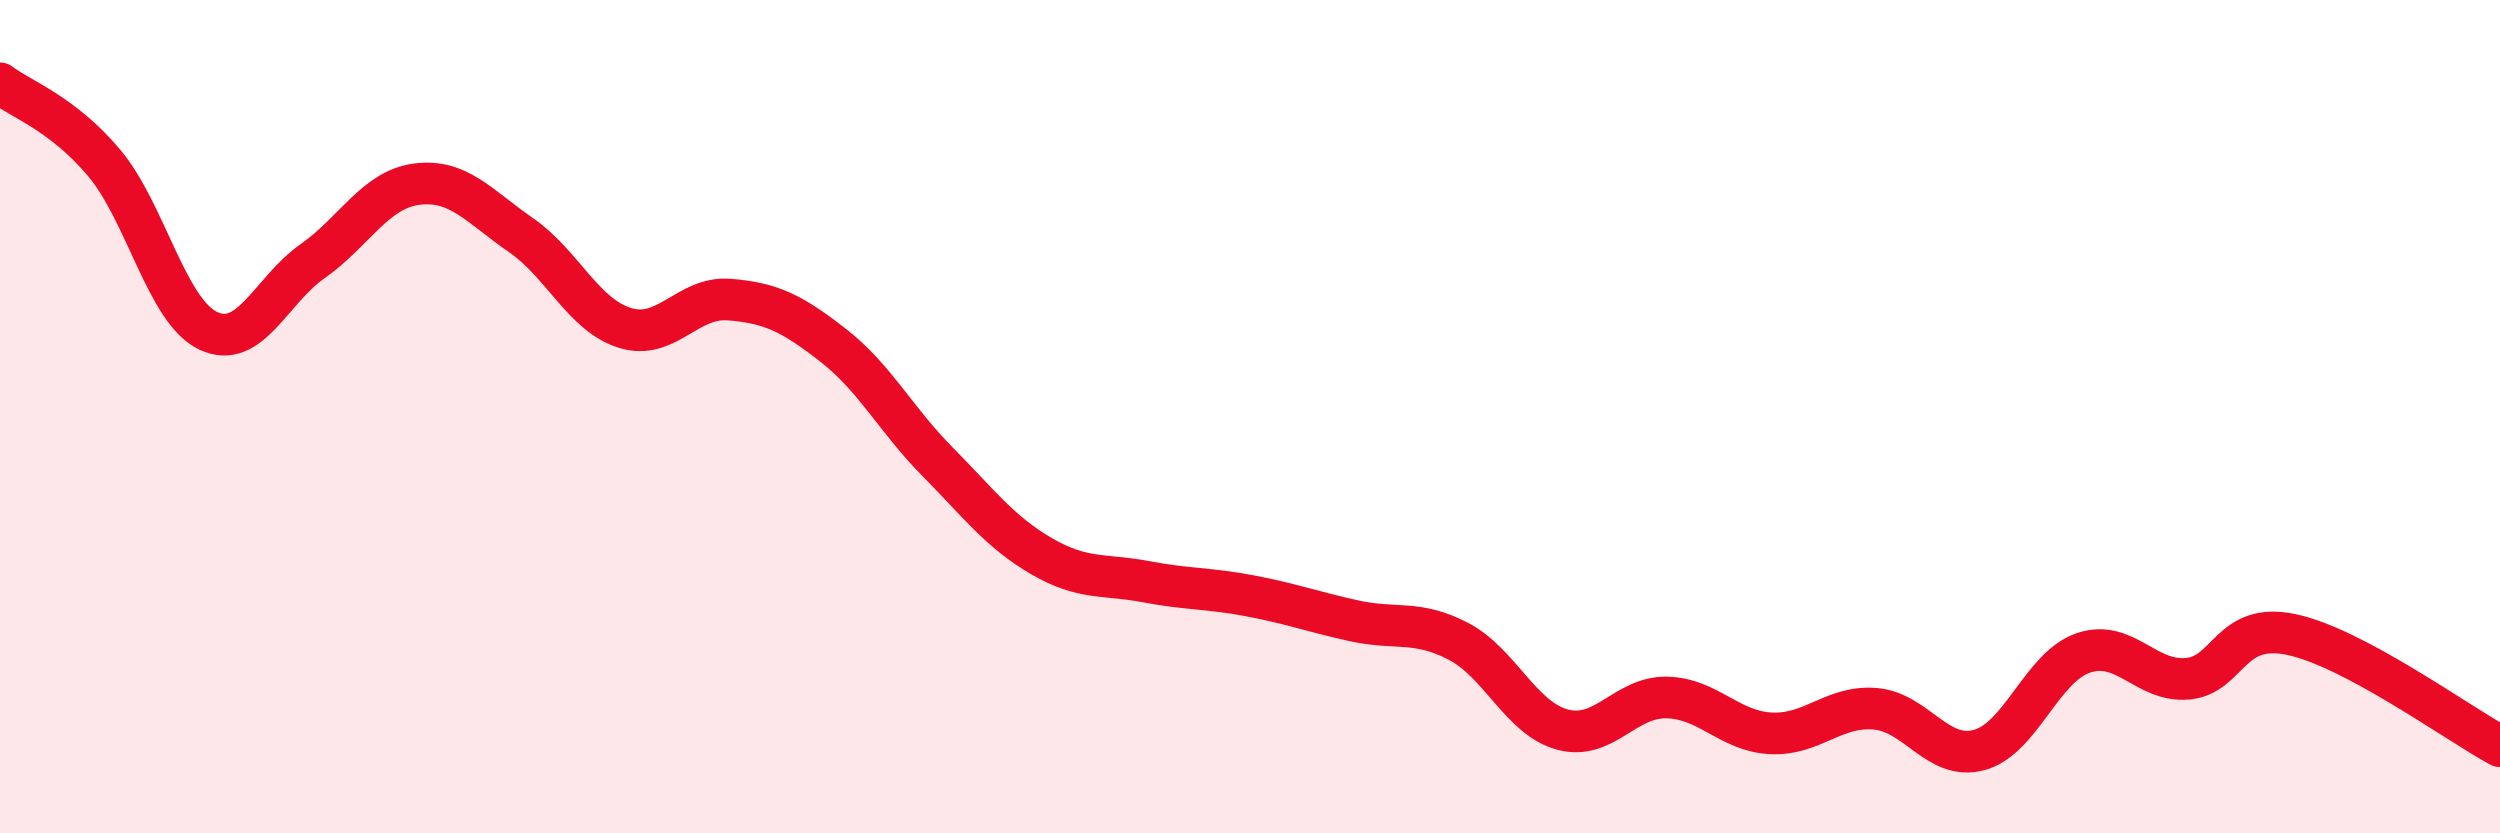 
    <svg width="60" height="20" viewBox="0 0 60 20" xmlns="http://www.w3.org/2000/svg">
      <path
        d="M 0,2 C 0.5,2.38 1.5,2.72 2.5,3.91 C 3.5,5.1 4,7.47 5,7.94 C 6,8.41 6.5,6.97 7.5,6.27 C 8.5,5.57 9,4.55 10,4.42 C 11,4.29 11.5,4.95 12.5,5.64 C 13.5,6.33 14,7.56 15,7.87 C 16,8.18 16.5,7.11 17.5,7.19 C 18.5,7.27 19,7.51 20,8.29 C 21,9.07 21.5,10.07 22.5,11.08 C 23.5,12.09 24,12.77 25,13.35 C 26,13.93 26.5,13.77 27.5,13.96 C 28.5,14.15 29,14.11 30,14.3 C 31,14.49 31.5,14.68 32.5,14.9 C 33.5,15.12 34,14.87 35,15.39 C 36,15.91 36.5,17.24 37.5,17.51 C 38.5,17.78 39,16.72 40,16.74 C 41,16.76 41.5,17.55 42.5,17.6 C 43.5,17.65 44,16.93 45,17.01 C 46,17.09 46.5,18.27 47.5,18 C 48.5,17.73 49,16.01 50,15.67 C 51,15.33 51.5,16.38 52.5,16.29 C 53.5,16.2 53.5,14.91 55,15.23 C 56.5,15.55 59,17.37 60,17.91L60 20L0 20Z"
        fill="#EB0A25"
        opacity="0.1"
        stroke-linecap="round"
        stroke-linejoin="round"
      />
      <path
        d="M 0,2 C 0.5,2.38 1.5,2.72 2.5,3.91 C 3.5,5.1 4,7.47 5,7.94 C 6,8.41 6.5,6.97 7.5,6.27 C 8.5,5.57 9,4.55 10,4.42 C 11,4.29 11.5,4.95 12.5,5.64 C 13.5,6.33 14,7.56 15,7.87 C 16,8.18 16.5,7.11 17.5,7.19 C 18.5,7.27 19,7.51 20,8.29 C 21,9.07 21.5,10.07 22.5,11.08 C 23.5,12.09 24,12.77 25,13.35 C 26,13.93 26.5,13.77 27.5,13.96 C 28.5,14.15 29,14.11 30,14.3 C 31,14.49 31.5,14.68 32.5,14.9 C 33.5,15.12 34,14.87 35,15.39 C 36,15.91 36.5,17.24 37.5,17.51 C 38.5,17.78 39,16.72 40,16.74 C 41,16.76 41.5,17.55 42.5,17.6 C 43.5,17.65 44,16.93 45,17.01 C 46,17.09 46.5,18.27 47.5,18 C 48.5,17.73 49,16.01 50,15.67 C 51,15.33 51.5,16.38 52.5,16.29 C 53.5,16.2 53.5,14.91 55,15.23 C 56.5,15.55 59,17.37 60,17.91"
        stroke="#EB0A25"
        stroke-width="1"
        fill="none"
        stroke-linecap="round"
        stroke-linejoin="round"
      />
    </svg>
  